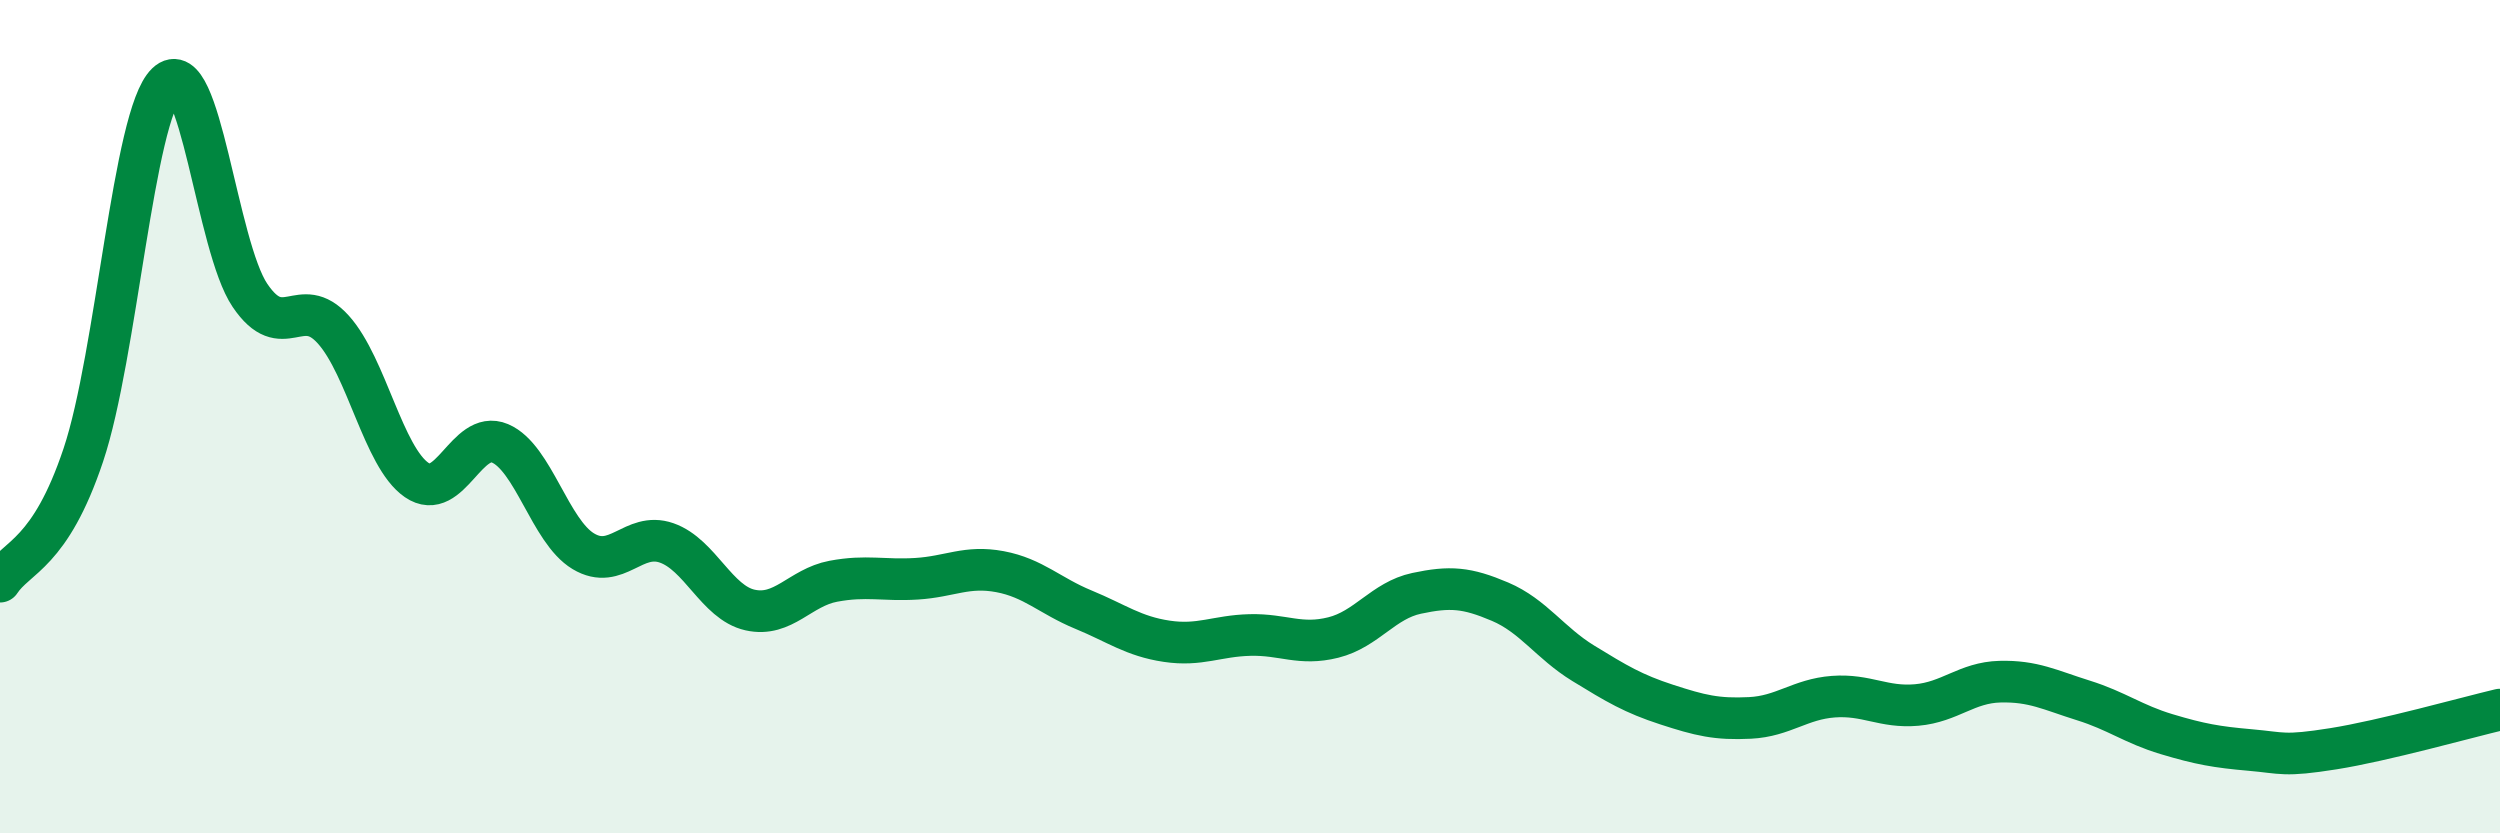 
    <svg width="60" height="20" viewBox="0 0 60 20" xmlns="http://www.w3.org/2000/svg">
      <path
        d="M 0,13.96 C 0.4,13.35 1.2,13.31 2,10.92 C 2.8,8.53 3.2,2.77 4,2 C 4.8,1.23 5.2,5.91 6,7.09 C 6.8,8.27 7.2,7.02 8,7.91 C 8.8,8.8 9.2,10.97 10,11.52 C 10.8,12.07 11.2,10.3 12,10.64 C 12.8,10.98 13.2,12.75 14,13.23 C 14.8,13.71 15.2,12.75 16,13.03 C 16.8,13.31 17.2,14.46 18,14.64 C 18.8,14.82 19.2,14.1 20,13.95 C 20.8,13.8 21.2,13.94 22,13.89 C 22.8,13.84 23.2,13.57 24,13.72 C 24.8,13.87 25.2,14.3 26,14.63 C 26.8,14.96 27.2,15.27 28,15.39 C 28.8,15.51 29.2,15.26 30,15.24 C 30.8,15.22 31.2,15.5 32,15.3 C 32.8,15.1 33.2,14.41 34,14.24 C 34.8,14.07 35.2,14.1 36,14.44 C 36.8,14.78 37.2,15.43 38,15.92 C 38.8,16.41 39.2,16.65 40,16.91 C 40.8,17.17 41.2,17.27 42,17.23 C 42.8,17.19 43.2,16.78 44,16.72 C 44.8,16.66 45.2,16.99 46,16.92 C 46.8,16.85 47.2,16.38 48,16.36 C 48.8,16.34 49.2,16.56 50,16.81 C 50.8,17.06 51.2,17.38 52,17.62 C 52.8,17.86 53.2,17.93 54,18 C 54.8,18.07 54.8,18.16 56,17.97 C 57.2,17.78 59.2,17.22 60,17.03L60 20L0 20Z"
        fill="#008740"
        opacity="0.1"
        stroke-linecap="round"
        stroke-linejoin="round"
      />
      <path
        d="M 0,13.96 C 0.4,13.35 1.2,13.31 2,10.92 C 2.8,8.53 3.2,2.77 4,2 C 4.8,1.23 5.2,5.91 6,7.09 C 6.8,8.27 7.2,7.02 8,7.91 C 8.8,8.8 9.2,10.97 10,11.52 C 10.8,12.07 11.2,10.3 12,10.64 C 12.8,10.98 13.2,12.75 14,13.23 C 14.8,13.71 15.2,12.75 16,13.03 C 16.8,13.31 17.2,14.46 18,14.64 C 18.8,14.82 19.2,14.1 20,13.95 C 20.8,13.8 21.2,13.94 22,13.89 C 22.8,13.84 23.2,13.57 24,13.72 C 24.8,13.87 25.2,14.3 26,14.63 C 26.8,14.96 27.2,15.27 28,15.39 C 28.8,15.51 29.2,15.26 30,15.24 C 30.8,15.22 31.2,15.5 32,15.3 C 32.8,15.1 33.2,14.41 34,14.24 C 34.8,14.07 35.2,14.1 36,14.44 C 36.8,14.78 37.2,15.43 38,15.92 C 38.8,16.41 39.2,16.65 40,16.91 C 40.8,17.17 41.2,17.27 42,17.23 C 42.8,17.19 43.2,16.78 44,16.72 C 44.8,16.66 45.2,16.99 46,16.92 C 46.8,16.85 47.2,16.38 48,16.36 C 48.8,16.34 49.2,16.56 50,16.81 C 50.8,17.06 51.2,17.38 52,17.62 C 52.8,17.86 53.2,17.93 54,18 C 54.8,18.07 54.8,18.16 56,17.97 C 57.2,17.78 59.2,17.22 60,17.03"
        stroke="#008740"
        stroke-width="1"
        fill="none"
        stroke-linecap="round"
        stroke-linejoin="round"
      />
    </svg>
  